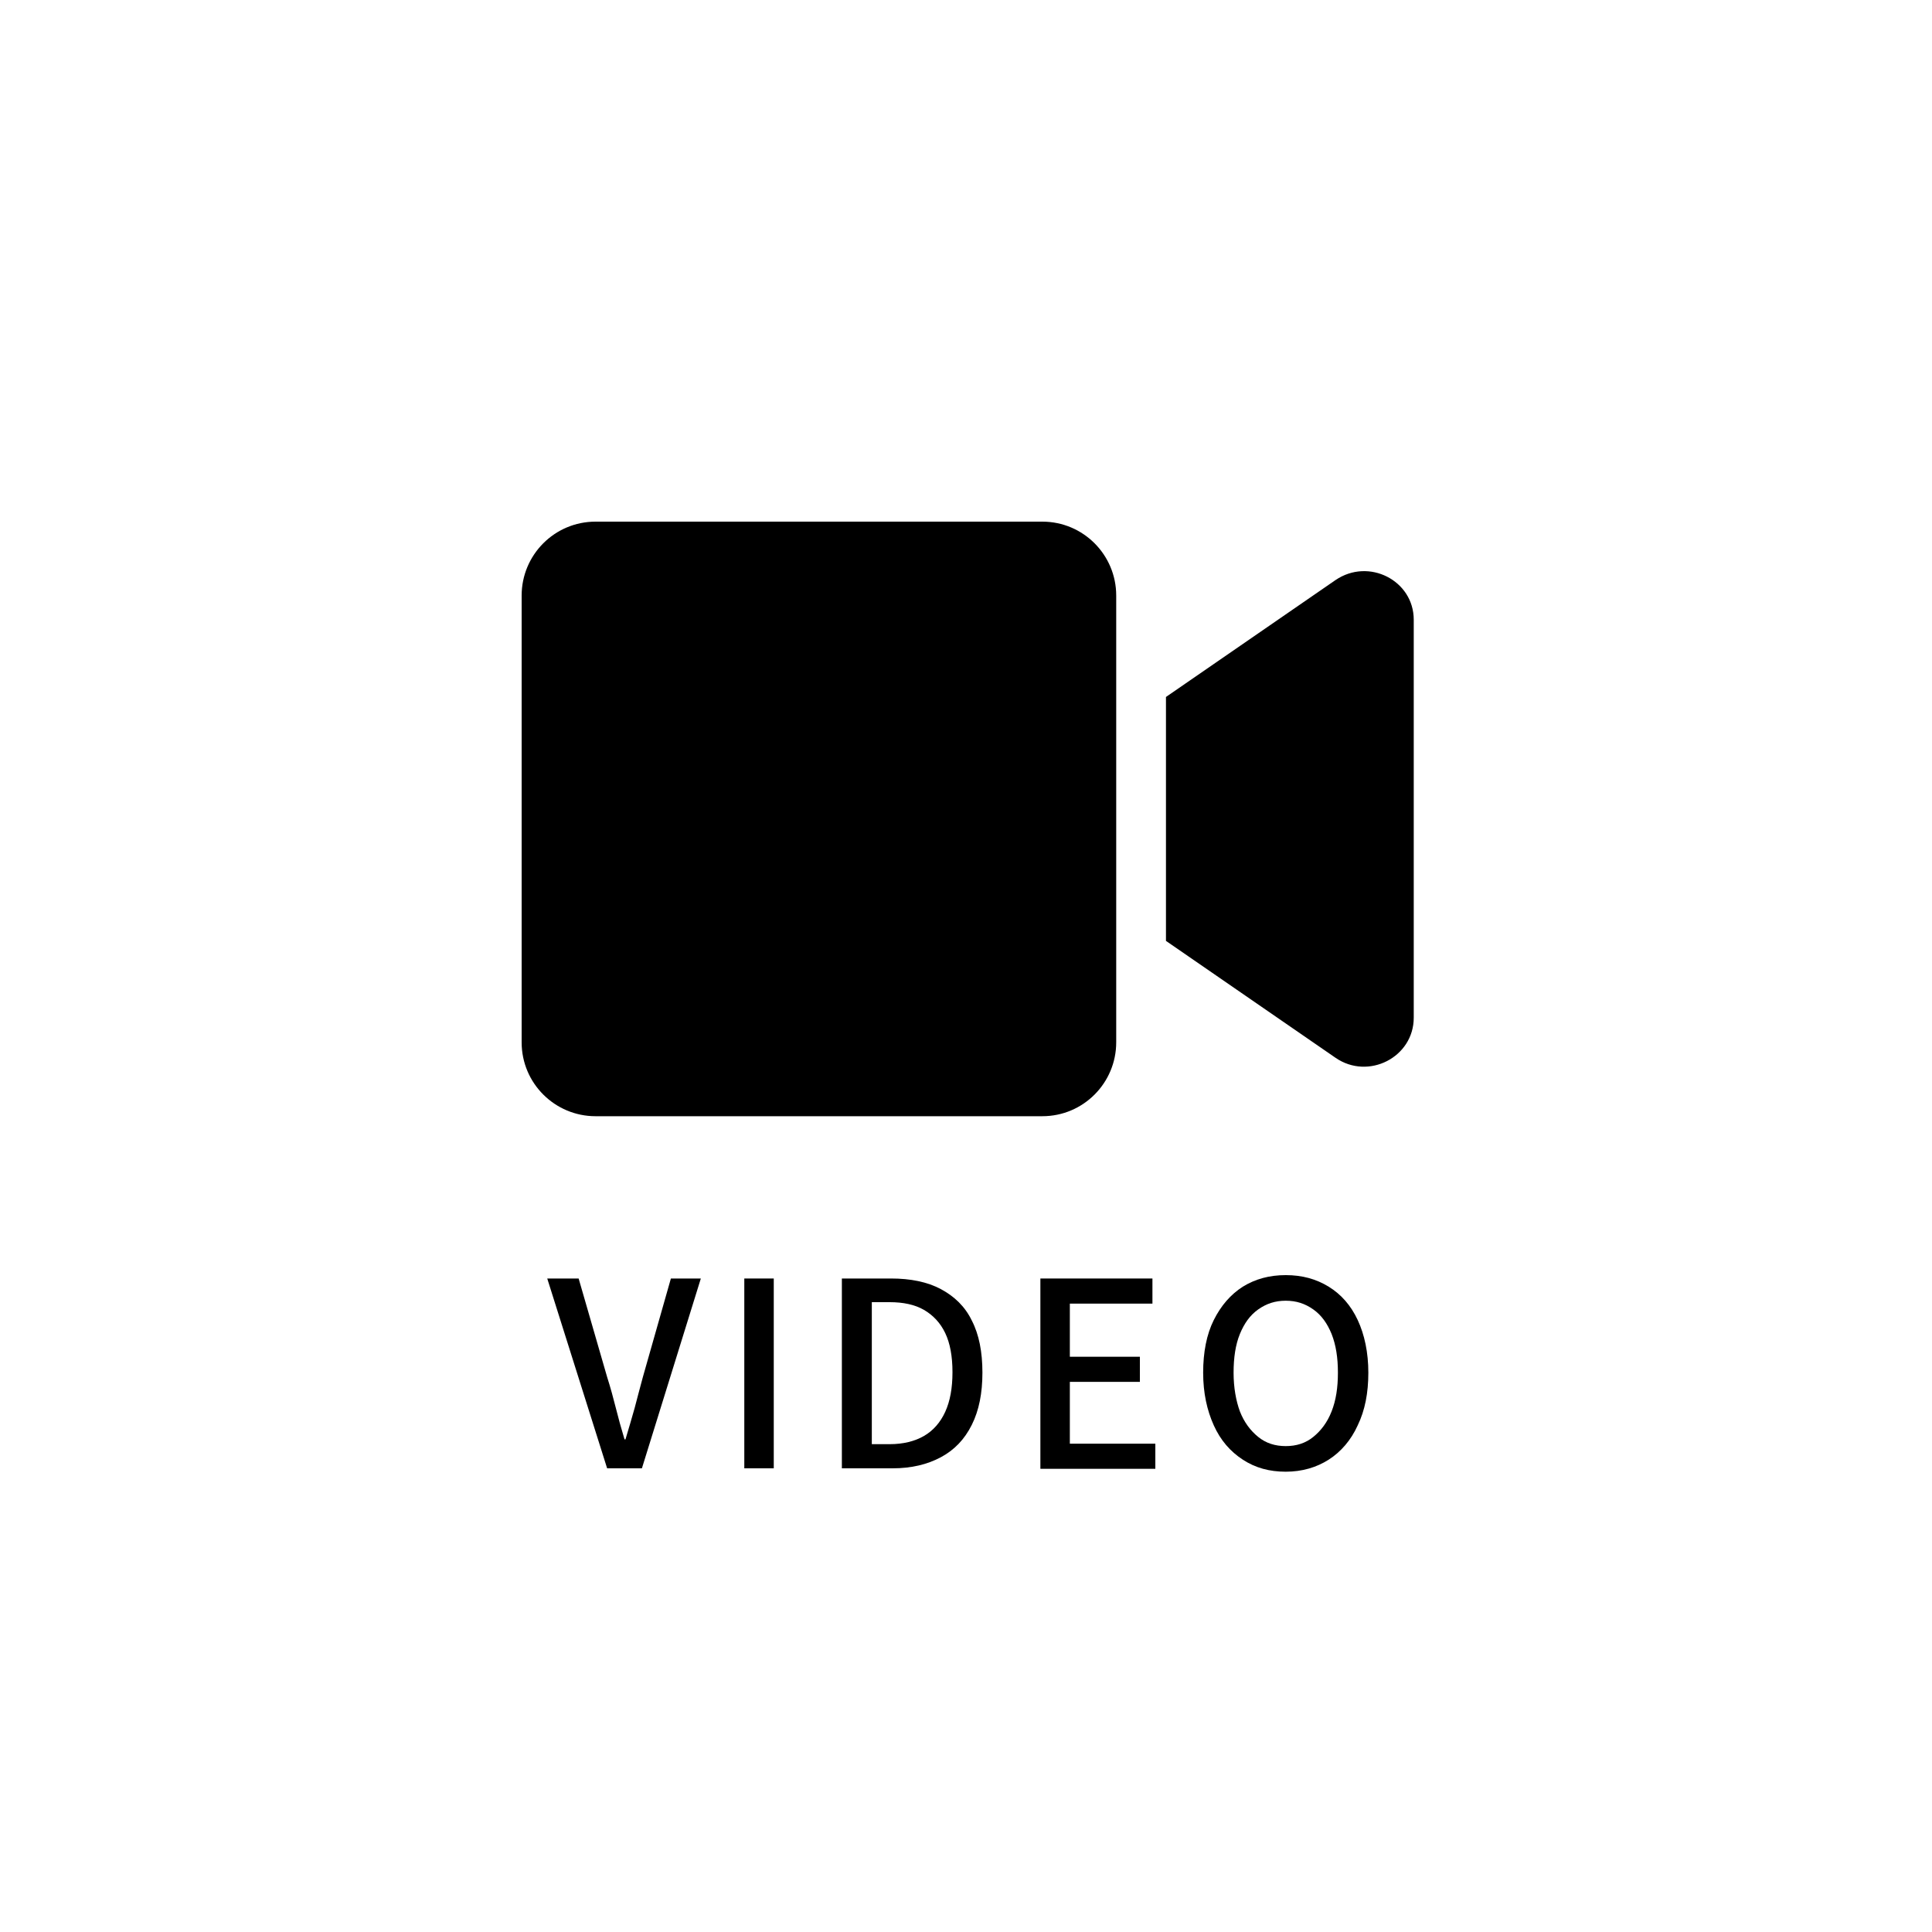 <?xml version="1.0" encoding="utf-8"?>
<svg xmlns="http://www.w3.org/2000/svg" xmlns:xlink="http://www.w3.org/1999/xlink" version="1.1" id="Layer_1" x="0px" y="0px" viewBox="0 0 400 400" style="enable-background:new 0 0 400 400;">
<rect x="0" y="0" width="400" height="400" fill="#808080" stroke="none"/>
<style type="text/css">
	.st0{clip-path:url(#SVGID_00000109710833776420077960000004340312109212797070_);}
	.st1{fill:#FFFFFF;}
	.st2{enable-background:new    ;}
</style>
<g>
	<defs>
		<rect id="SVGID_1_" width="400" height="400"/>
	</defs>
	<clipPath id="SVGID_00000053532906032615056050000012066381838406538163_">
		<use xlink:href="#SVGID_1_" style="overflow:visible;"/>
	</clipPath>
	<g id="video-icon" style="clip-path:url(#SVGID_00000053532906032615056050000012066381838406538163_);">
		<rect class="st1" width="400" height="400"/>
		<g id="Group_278" transform="translate(0 -18)">
			<path id="Icon_awesome-video" d="M215.8,126h-92.5c-8.5,0-15.3,6.9-15.3,15.3c0,0,0,0,0,0v92.5c0,8.5,6.9,15.3,15.3,15.3&#xD;&#xA;				c0,0,0,0,0,0h92.5c8.5,0,15.3-6.9,15.3-15.3v-92.5C231.1,132.9,224.3,126,215.8,126z M276.5,138.1l-35.1,24.2v50.5l35.1,24.2&#xD;&#xA;				c6.8,4.7,16.2-0.1,16.2-8.3v-82.4C292.7,138.2,283.4,133.4,276.5,138.1L276.5,138.1z"/>
			<g class="st2">
				<path d="M125.7,322l-12.4-39.3h6.5l5.9,20.4c0.7,2.2,1.3,4.4,1.8,6.4c0.5,2,1.1,4.2,1.8,6.5h0.2c0.7-2.3,1.3-4.4,1.9-6.5&#xD;&#xA;					c0.5-2,1.1-4.1,1.7-6.4l5.8-20.4h6.2L132.9,322H125.7z"/>
				<path d="M154.1,322v-39.3h6.1V322H154.1z"/>
				<path d="M174.3,322v-39.3h10.2c4,0,7.5,0.7,10.3,2.2c2.8,1.5,5,3.6,6.4,6.5c1.5,2.9,2.2,6.5,2.2,10.8c0,4.2-0.7,7.8-2.2,10.8&#xD;&#xA;					c-1.5,3-3.6,5.2-6.4,6.7c-2.8,1.5-6.1,2.3-10,2.3H174.3z M180.5,317h3.7c2.8,0,5.2-0.6,7.1-1.7c1.9-1.1,3.4-2.8,4.4-5&#xD;&#xA;					c1-2.2,1.5-4.9,1.5-8.2c0-3.3-0.5-6-1.5-8.1c-1-2.1-2.5-3.7-4.4-4.8c-1.9-1.1-4.3-1.6-7.1-1.6h-3.7V317z"/>
				<path d="M215.4,322v-39.3h23.2v5.2h-17.1v11H236v5.2h-14.5v12.8h17.7v5.2H215.4z"/>
				<path d="M266.2,322.7c-3.4,0-6.3-0.8-8.9-2.5c-2.6-1.7-4.6-4-6-7.1s-2.2-6.7-2.2-10.9c0-4.2,0.7-7.9,2.2-10.9&#xD;&#xA;					c1.5-3,3.5-5.3,6-6.9c2.6-1.6,5.5-2.4,8.9-2.4c3.4,0,6.3,0.8,8.9,2.4c2.6,1.6,4.6,3.9,6,6.9c1.4,3,2.2,6.7,2.2,10.9&#xD;&#xA;					c0,4.2-0.7,7.8-2.2,10.9c-1.4,3.1-3.5,5.5-6,7.1S269.6,322.7,266.2,322.7z M266.2,317.4c2.2,0,4.1-0.6,5.7-1.9s2.9-3,3.8-5.3&#xD;&#xA;					c0.9-2.3,1.3-4.9,1.3-8s-0.4-5.7-1.3-8c-0.9-2.2-2.1-3.9-3.8-5.1s-3.5-1.8-5.7-1.8c-2.2,0-4,0.6-5.7,1.8s-2.9,2.9-3.8,5.1&#xD;&#xA;					c-0.9,2.2-1.3,4.9-1.3,8s0.5,5.8,1.3,8c0.9,2.3,2.2,4,3.8,5.3S264,317.4,266.2,317.4z"/>
			</g>
		</g>
	</g>
</g>
</svg>
